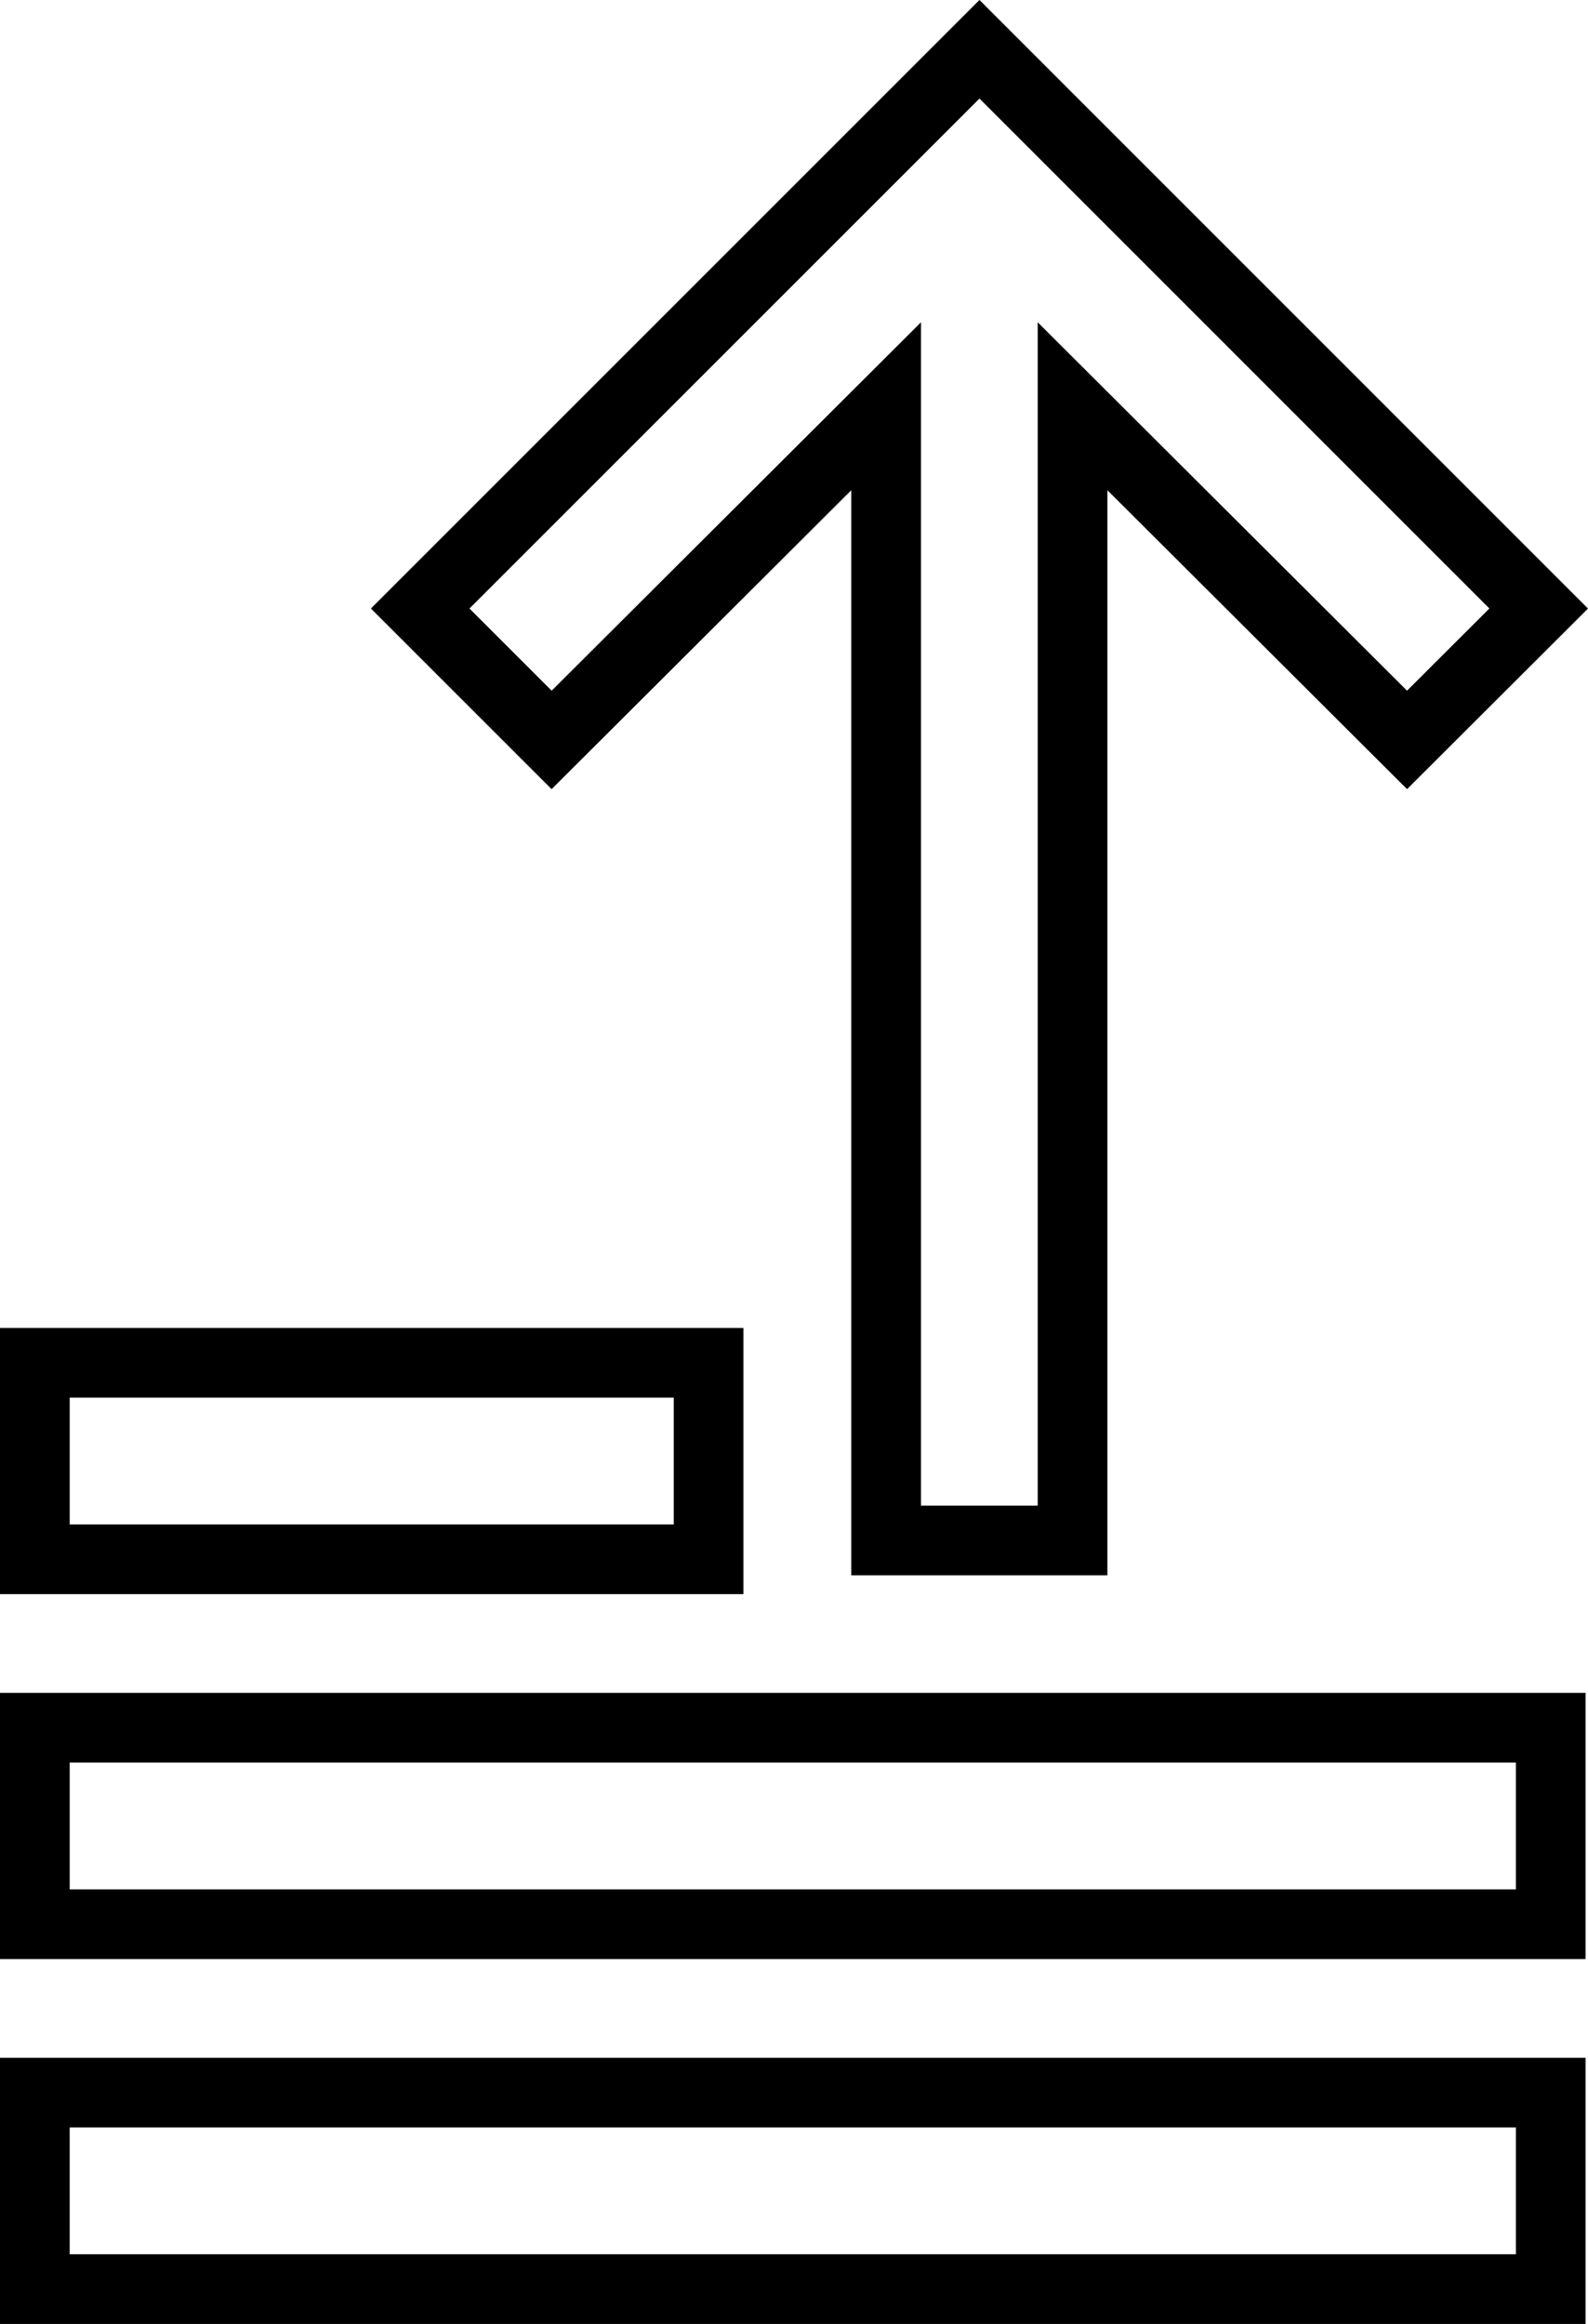 <svg xmlns="http://www.w3.org/2000/svg" width="45.574" height="66.701" viewBox="0 0 45.574 66.701">
  <g id="Group_4617" data-name="Group 4617" transform="translate(4048.387 909.317)">
    <path id="Path_8000" data-name="Path 8000" d="M28.051,4,12,20.051l3.772,3.772,9.6-9.577V46.8h5.35V14.246l9.6,9.577L44.1,20.051Z" transform="translate(-4048.328 -911.903)" fill="none" stroke="#000" stroke-width="2"/>
    <rect id="Rectangle_2128" data-name="Rectangle 2128" width="19.336" height="5.64" transform="translate(-4047.387 -870.203)" fill="none" stroke="#000" stroke-width="2"/>
    <rect id="Rectangle_2129" data-name="Rectangle 2129" width="43.505" height="5.64" transform="translate(-4047.387 -859.729)" fill="none" stroke="#000" stroke-width="2"/>
    <rect id="Rectangle_2130" data-name="Rectangle 2130" width="43.505" height="5.64" transform="translate(-4047.387 -849.256)" fill="none" stroke="#000" stroke-width="2"/>
  </g>
</svg>
